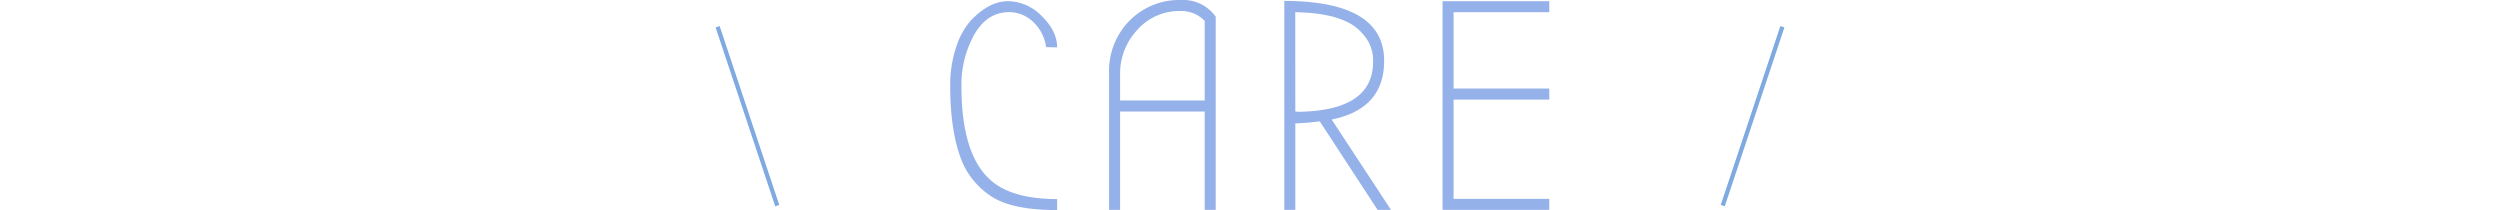 <svg xmlns="http://www.w3.org/2000/svg" viewBox="0 0 587 49.35"><defs><style>.cls-1{fill:#95b1e9;}.cls-2,.cls-3{fill:none;}.cls-2{stroke:#70a1de;stroke-miterlimit:10;opacity:0.9;}</style></defs><title>care_ttl_sp</title><g id="レイヤー_2" data-name="レイヤー 2"><g id="contents"><path class="cls-1" d="M248.21,11.13l-2.59-.07a9.88,9.88,0,0,0-3.12-6,8.18,8.18,0,0,0-5.56-2.21q-5.18,0-8.19,5.29a24.1,24.1,0,0,0-3,12.14q0,19.25,9.94,24.08,4.76,2.38,12.53,2.38v2.59q-10.15,0-15.12-3a18.53,18.53,0,0,1-4-3.36,17.6,17.6,0,0,1-3.26-5.18q-2.73-6.79-2.73-17.57a28,28,0,0,1,1.4-9.17,17.42,17.42,0,0,1,3.5-6.3Q232.31.28,236.66.28a11.19,11.19,0,0,1,7.94,3.5Q248.21,7.28,248.21,11.13Z"/><path class="cls-1" d="M285.45,3.92V49.28h-2.59V26.18H263v23.1h-2.59V17.22a16.77,16.77,0,0,1,4.83-12.39A16.43,16.43,0,0,1,277.32,0,9.36,9.36,0,0,1,285.45,3.92Zm-2.59,19.67V4.9a7.57,7.57,0,0,0-5.67-2.31A13.1,13.1,0,0,0,267,7.07a14.86,14.86,0,0,0-4,10.22v6.3Z"/><path class="cls-1" d="M326.61,49.28h-3.15L309.88,28.49q-2.59.35-5.74.49v20.3h-2.59V.21Q325,.28,325,14.28q0,11.27-12.32,13.79Zm-22.47-23.1.7.07Q322.41,26,322.4,14.49a9.08,9.08,0,0,0-1.5-5.35,12.06,12.06,0,0,0-3.39-3.33Q313,3,304.13,2.87Z"/><path class="cls-1" d="M338.71,49.28V.28h25.06V2.87H341.3V20.79h22.47v2.59H341.3V46.69h22.47v2.59Z"/><line class="cls-2" x1="182.5" y1="48.28" x2="168.5" y2="6.28"/><line class="cls-2" x1="404.5" y1="48.28" x2="418.5" y2="6.28"/><rect class="cls-3" y="0.28" width="587" height="49"/></g></g></svg>